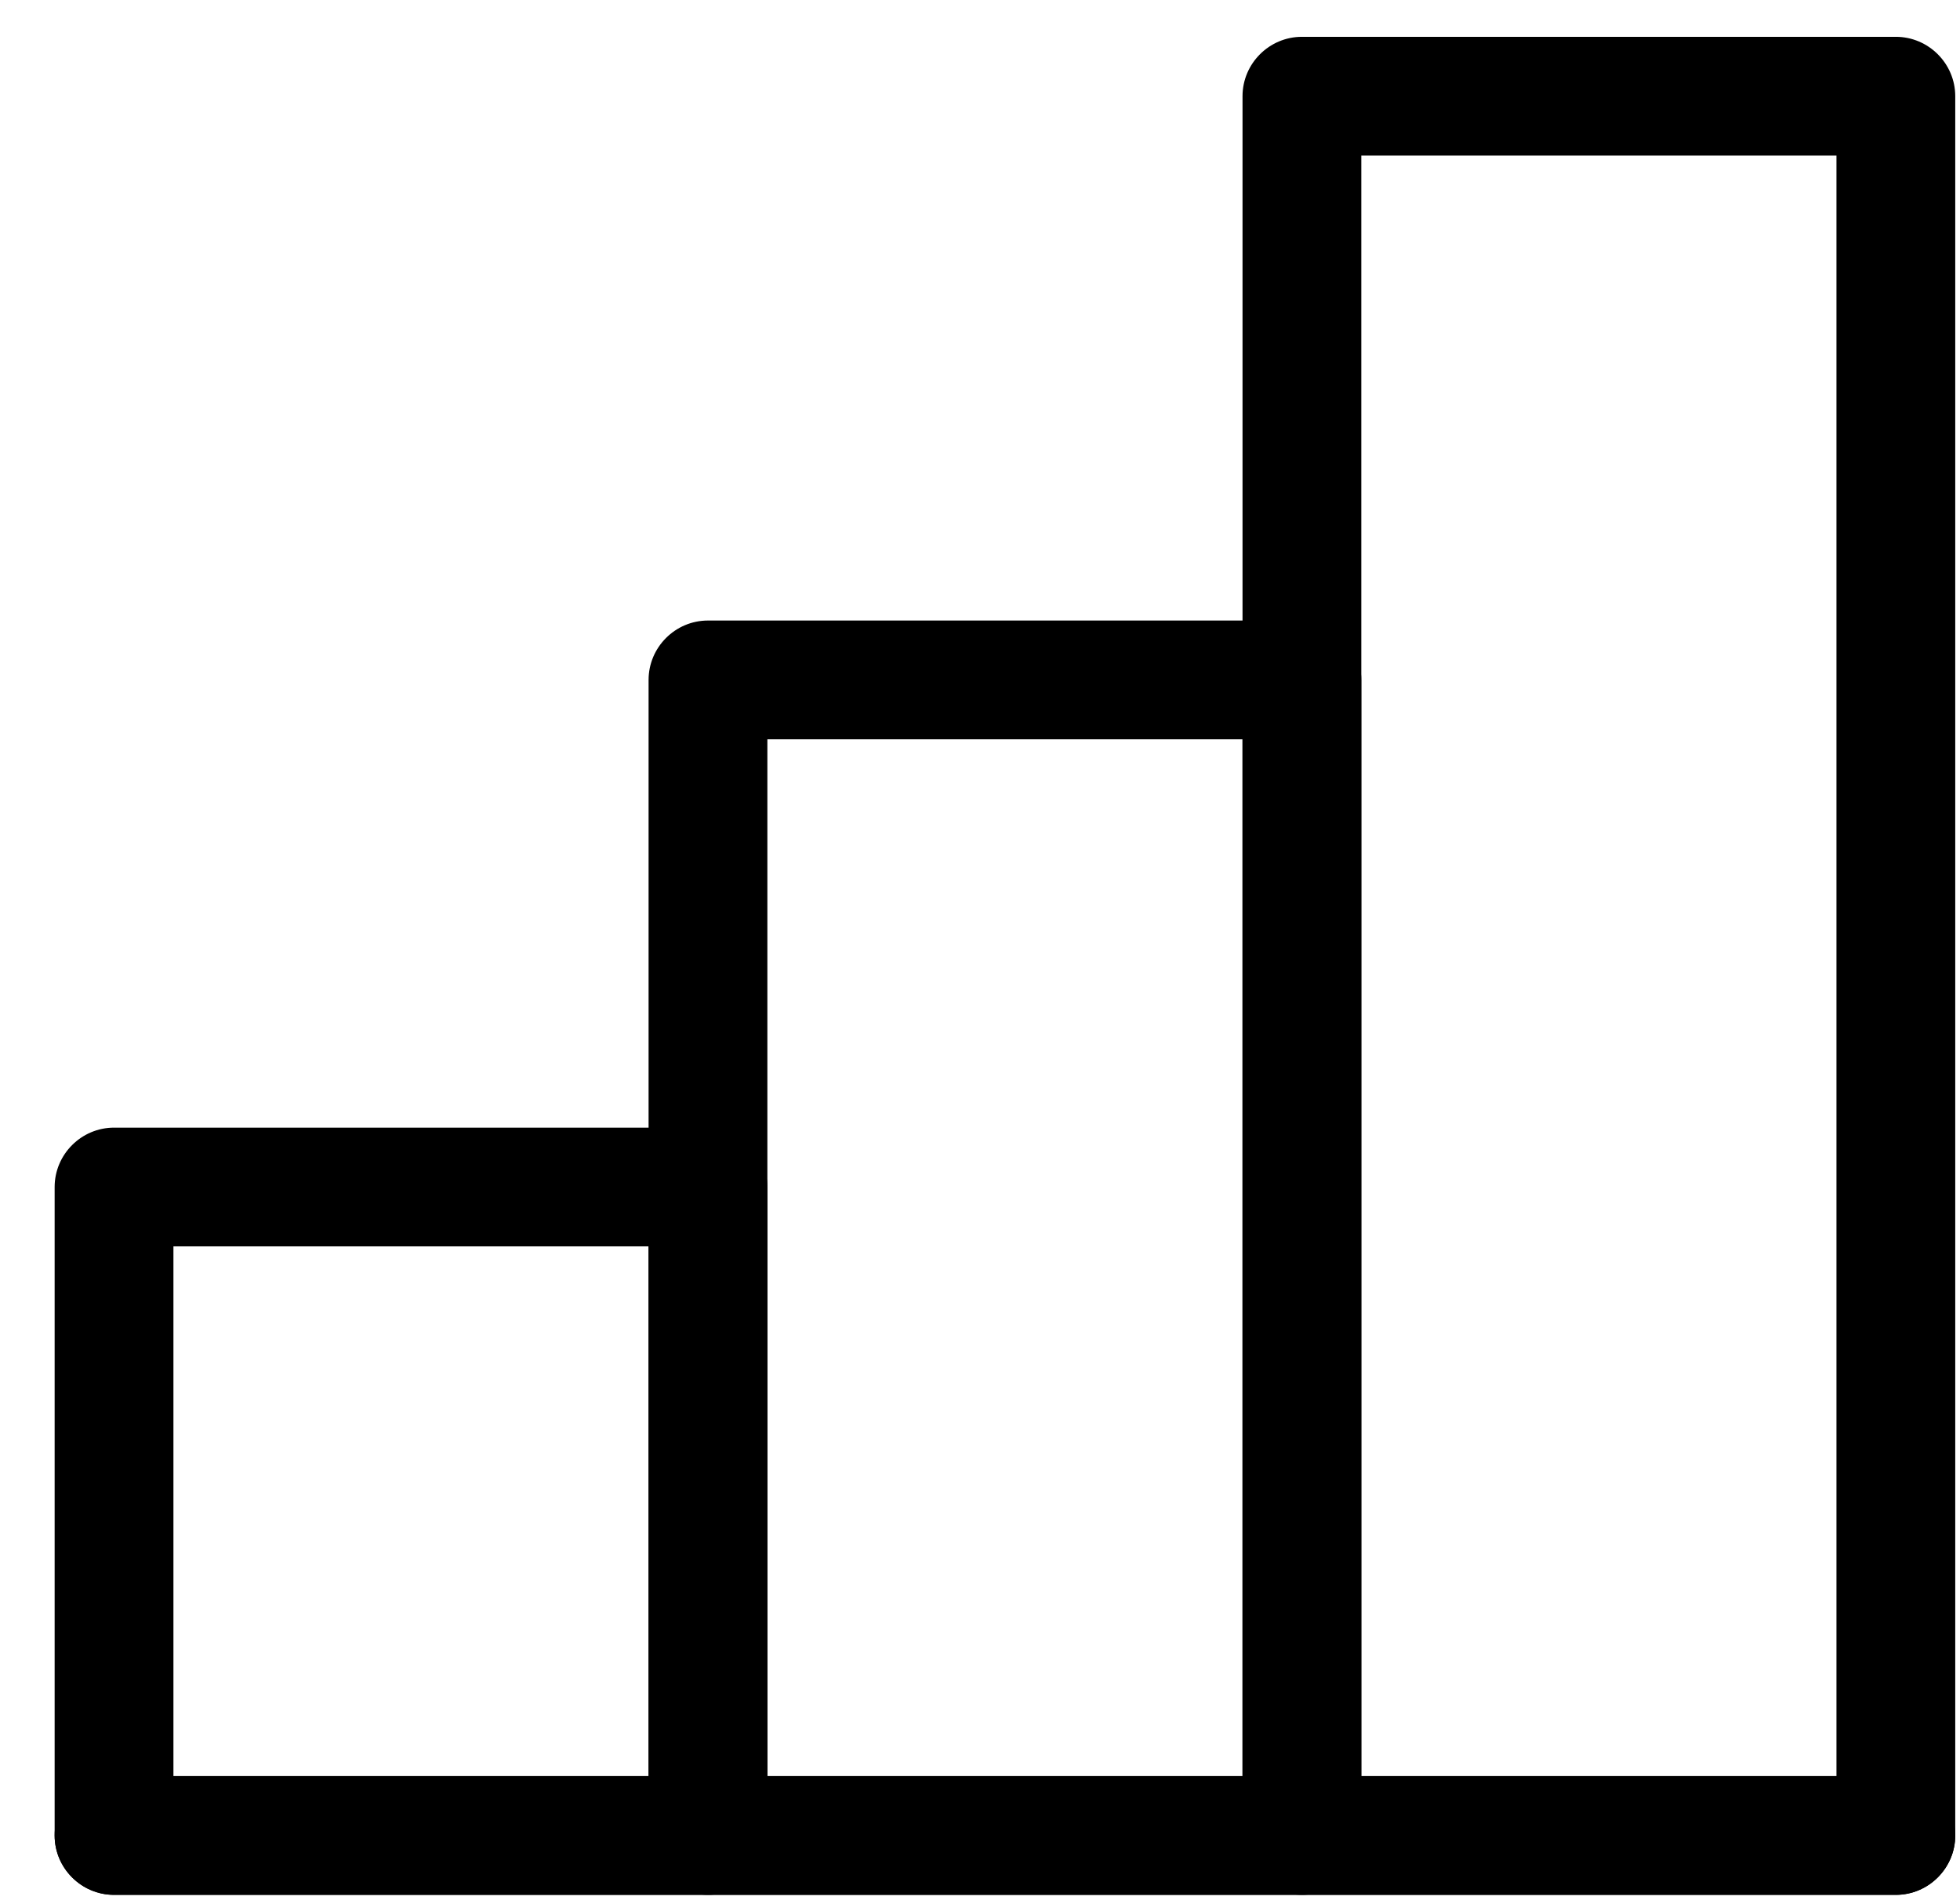 <svg width="33" height="32" viewBox="0 0 33 32" fill="none" xmlns="http://www.w3.org/2000/svg">
<path d="M31.92 31.91H1.92C1.37 31.91 0.92 31.46 0.92 30.91C0.92 30.36 1.37 29.91 1.92 29.91H31.92C32.47 29.91 32.92 30.36 32.92 30.91C32.92 31.46 32.47 31.91 31.92 31.91Z" fill="black"/>
<path d="M21.92 31.91H11.92C11.37 31.91 10.92 31.46 10.92 30.91V11.45C10.92 10.9 11.37 10.45 11.92 10.45H21.92C22.47 10.45 22.92 10.9 22.92 11.45V30.91C22.92 31.46 22.47 31.91 21.92 31.91ZM12.92 29.91H20.92V12.45H12.92V29.91Z" fill="black"/>
<path d="M11.92 31.91H1.92C1.37 31.91 0.92 31.46 0.92 30.91V19.99C0.92 19.44 1.37 18.99 1.92 18.99H11.92C12.47 18.99 12.92 19.44 12.92 19.99V30.91C12.92 31.46 12.47 31.91 11.92 31.91ZM2.92 29.91H10.92V20.99H2.92V29.91Z" fill="black"/>
<path d="M31.92 31.91H21.92C21.37 31.91 20.92 31.46 20.92 30.91V1.62C20.92 1.07 21.37 0.62 21.92 0.62H31.92C32.47 0.62 32.92 1.07 32.92 1.62V30.91C32.92 31.46 32.47 31.91 31.92 31.91ZM22.92 29.91H30.92V2.62H22.92V29.91Z" fill="black"/>
</svg>
